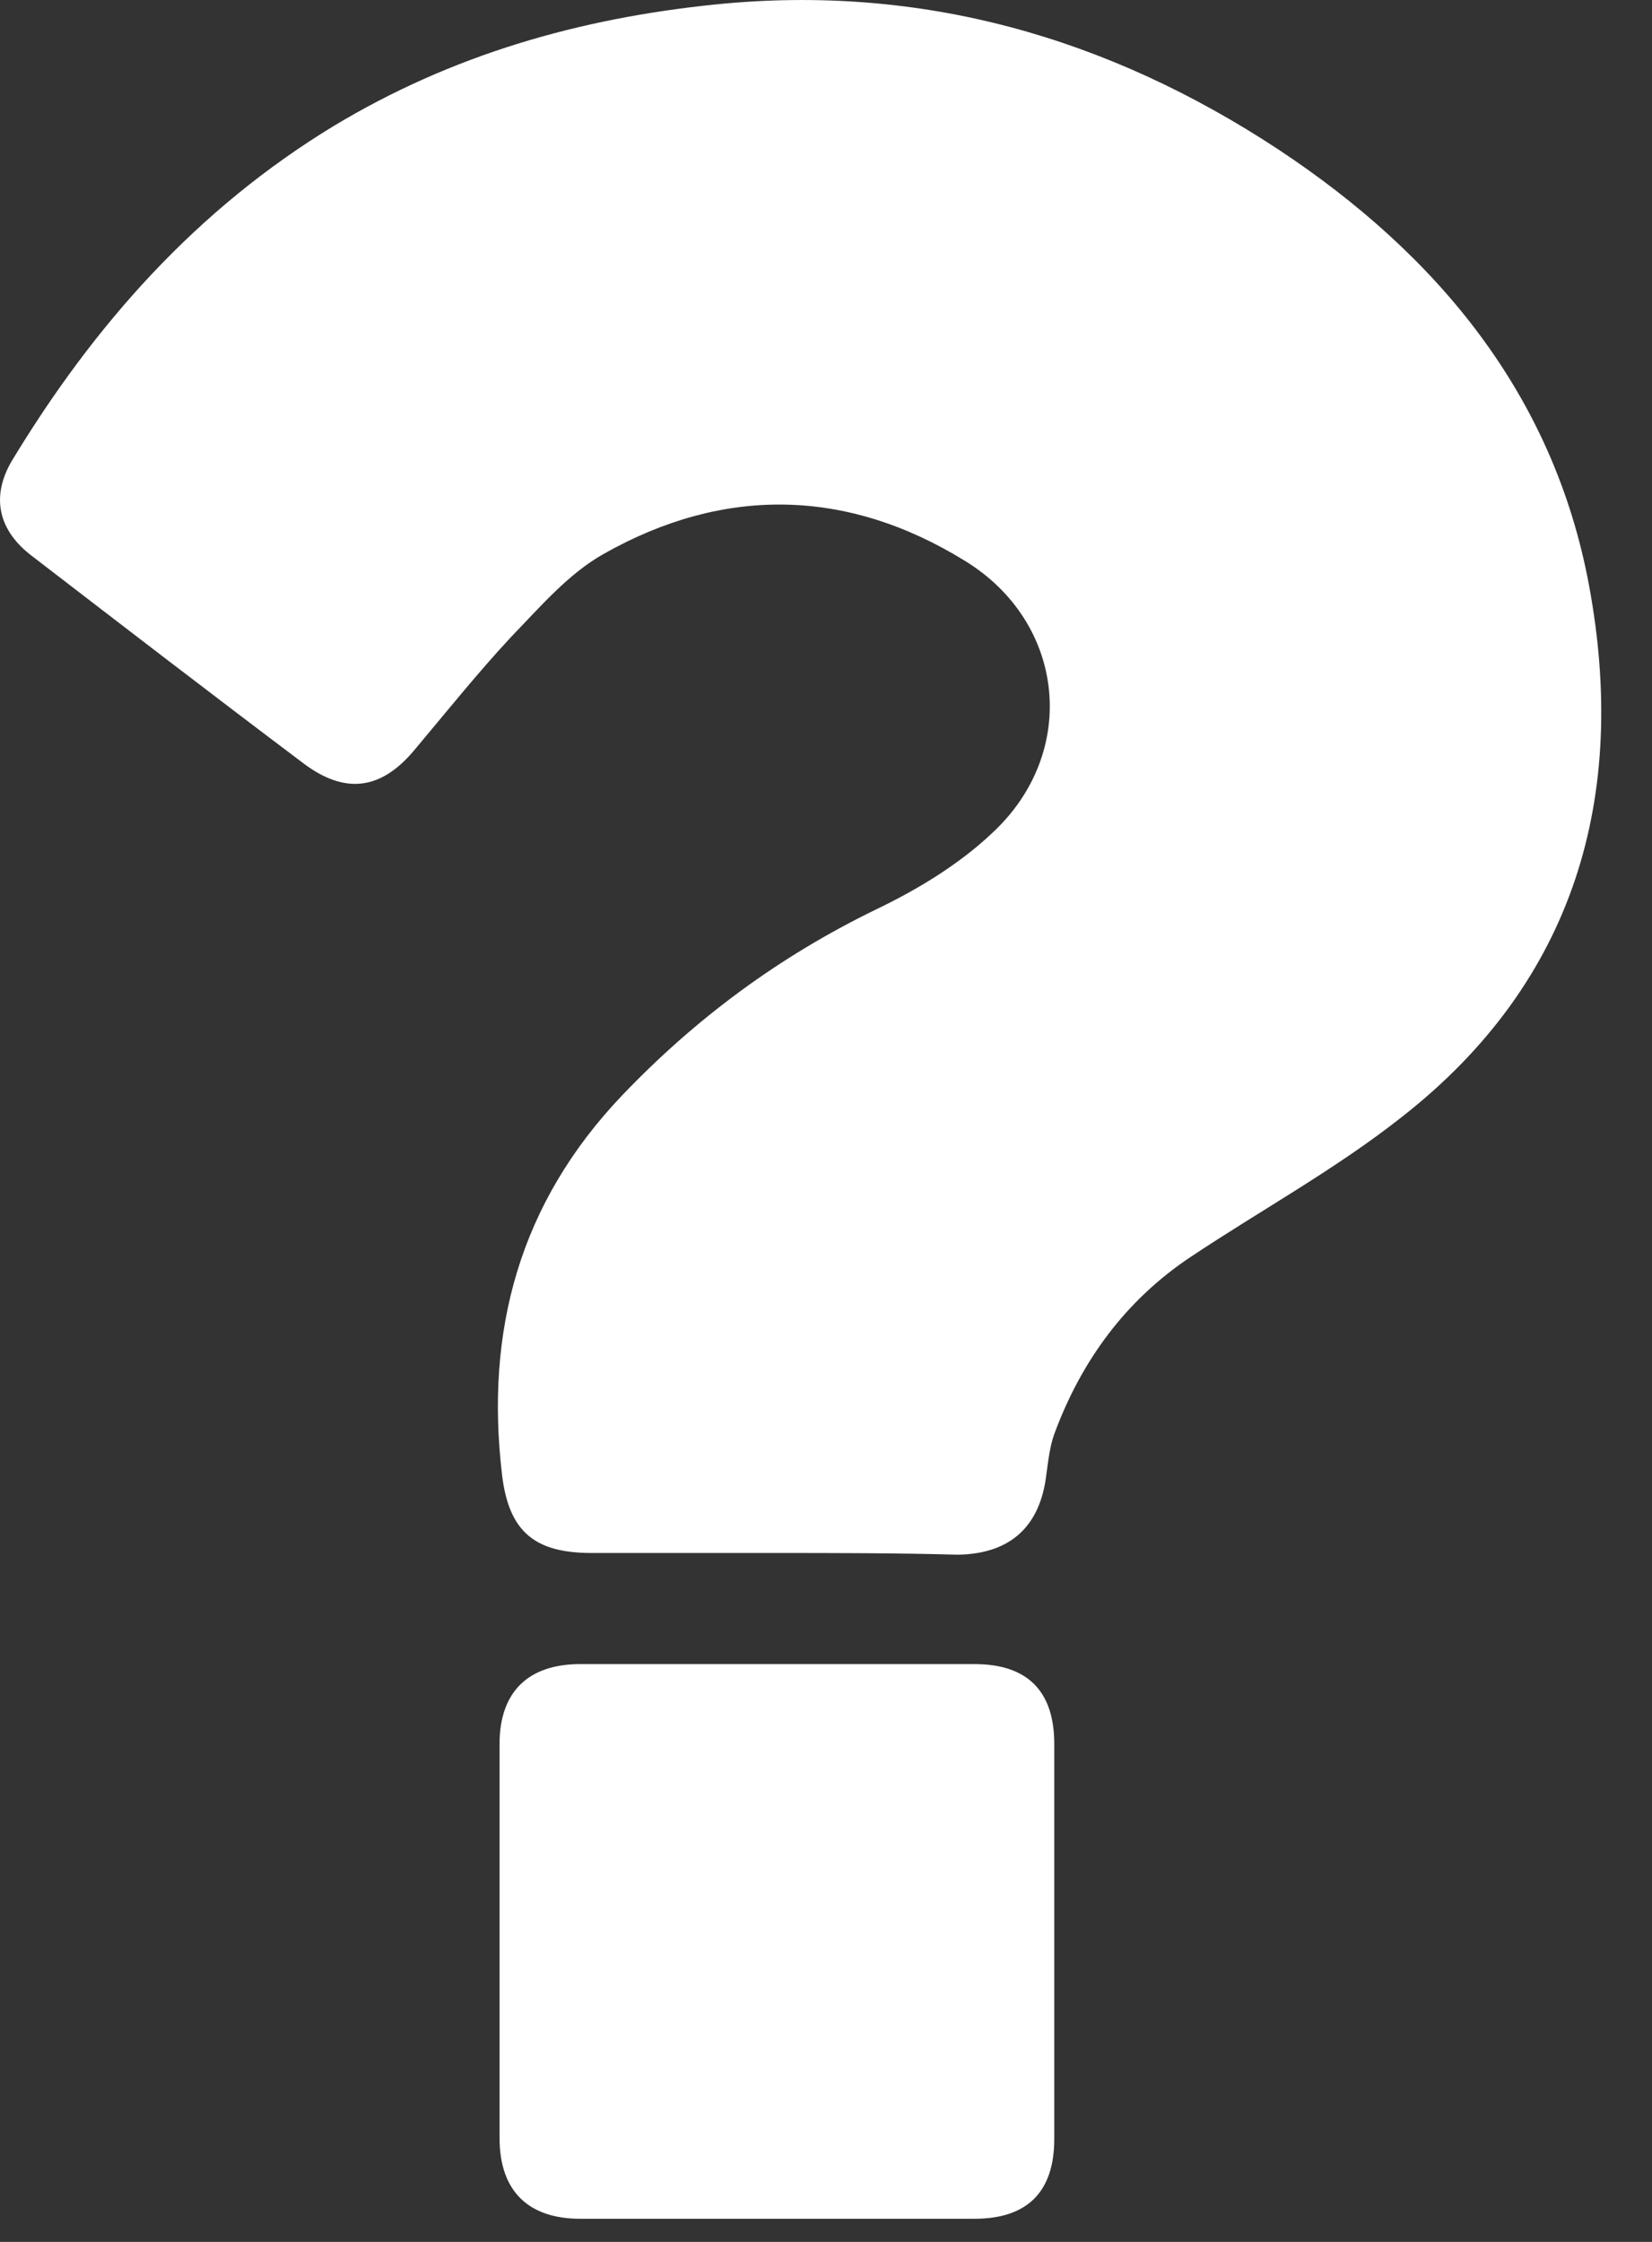 <?xml version="1.0" encoding="UTF-8"?> <svg xmlns="http://www.w3.org/2000/svg" width="28" height="38" viewBox="0 0 28 38" fill="none"><rect x="0" y="0" width="28" height="38" fill="#333333" stroke="none"/> <path d="M13.072 26.323C12.057 26.323 11.042 26.323 10.027 26.323C9.071 26.323 8.629 25.97 8.511 25.013C8.217 22.556 8.806 20.393 10.542 18.569C11.793 17.259 13.205 16.215 14.838 15.42C15.544 15.082 16.25 14.655 16.81 14.126C18.296 12.757 18.06 10.55 16.354 9.506C14.352 8.27 12.263 8.24 10.233 9.388C9.63 9.726 9.144 10.3 8.659 10.8C8.085 11.418 7.555 12.081 7.011 12.728C6.452 13.39 5.848 13.463 5.157 12.949C3.612 11.786 2.082 10.609 0.552 9.432C-0.037 8.991 -0.154 8.417 0.199 7.814C1.596 5.504 3.333 3.547 5.657 2.135C7.658 0.928 9.821 0.31 12.131 0.075C15.618 -0.278 18.781 0.634 21.665 2.532C24.357 4.312 26.329 6.681 26.932 9.918C27.594 13.478 26.712 16.627 23.754 18.937C22.636 19.82 21.371 20.511 20.179 21.306C19.075 22.041 18.325 23.071 17.869 24.307C17.795 24.513 17.766 24.763 17.736 24.984C17.634 25.867 17.133 26.337 16.236 26.352C15.191 26.323 14.132 26.323 13.072 26.323Z" fill="white"></path> <path d="M17.869 32.914C17.869 34.032 17.869 35.136 17.869 36.254C17.869 37.152 17.413 37.608 16.515 37.608C14.294 37.608 12.057 37.608 9.836 37.608C8.953 37.608 8.467 37.137 8.467 36.239C8.467 34.018 8.467 31.781 8.467 29.56C8.467 28.677 8.953 28.206 9.836 28.206C12.057 28.206 14.294 28.206 16.515 28.206C17.413 28.206 17.869 28.662 17.869 29.56C17.869 30.678 17.869 31.796 17.869 32.914Z" fill="white"></path> </svg> 